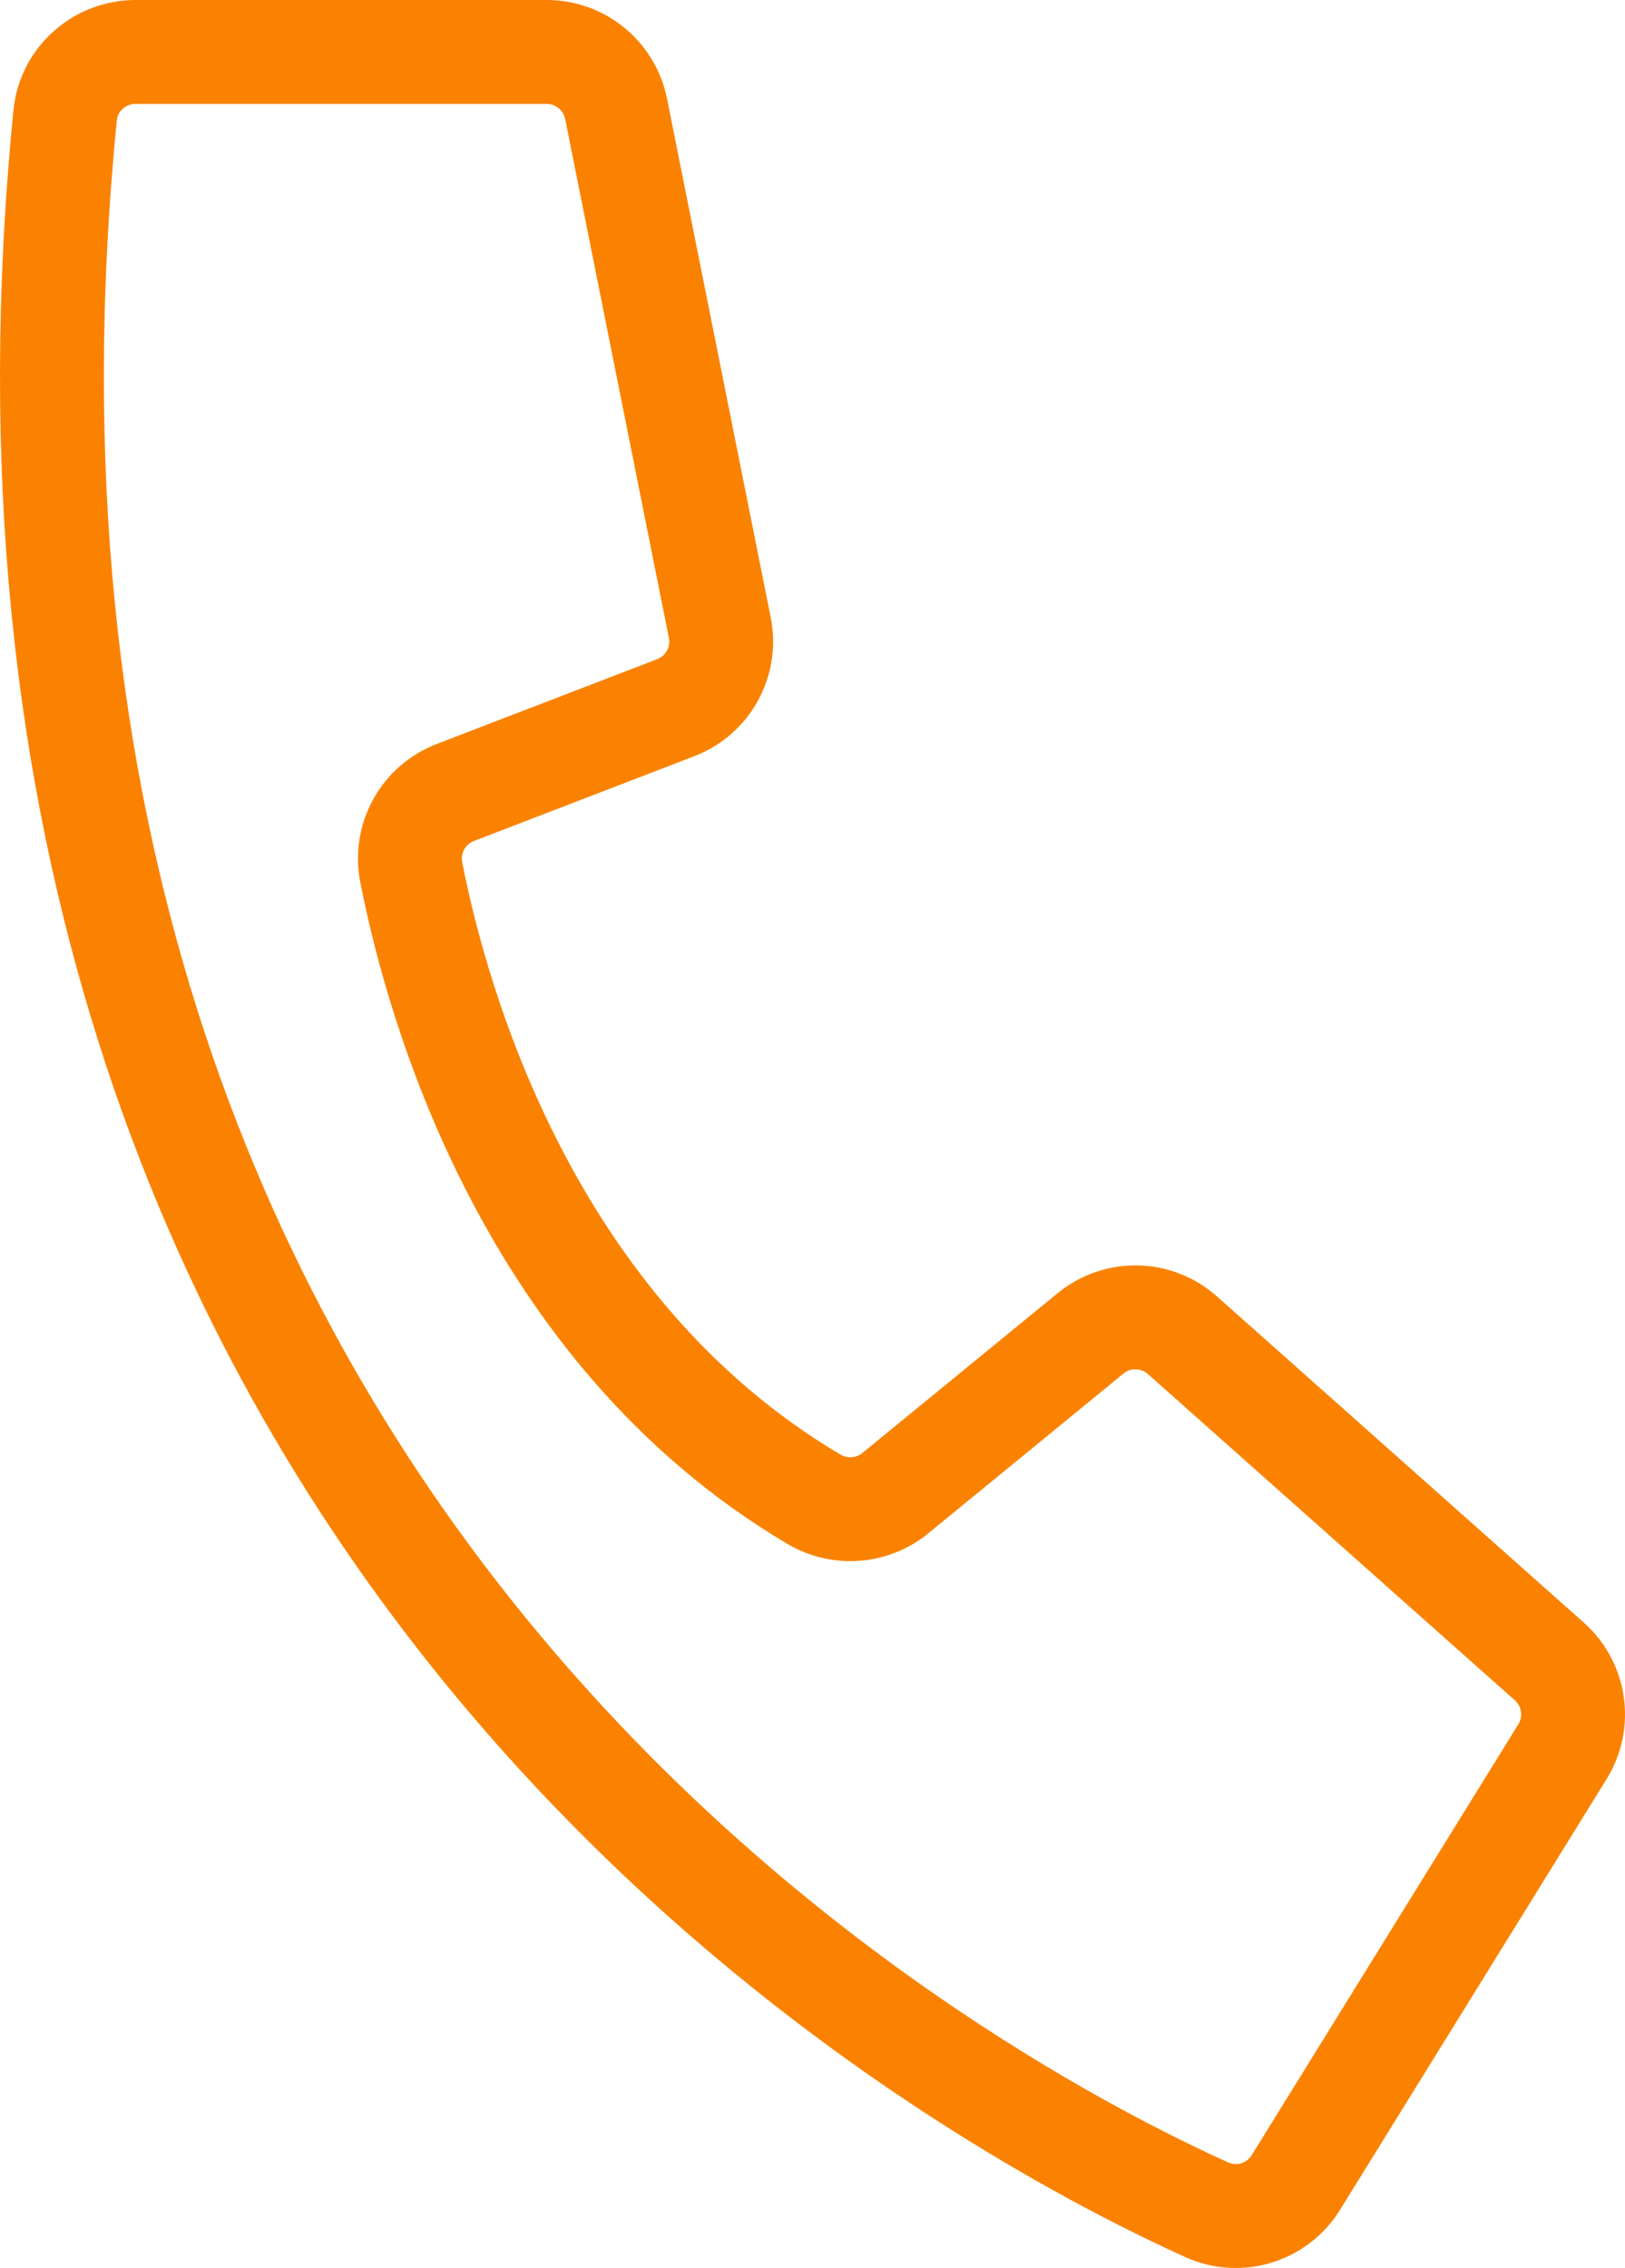 <?xml version="1.0" encoding="iso-8859-1"?>
<!-- Generator: Adobe Illustrator 19.0.0, SVG Export Plug-In . SVG Version: 6.00 Build 0)  -->
<svg version="1.1" id="Calque_1" xmlns="http://www.w3.org/2000/svg" xmlns:xlink="http://www.w3.org/1999/xlink" x="0px" y="0px"
	 viewBox="0 0 46.746 65.22" style="enable-background:new 0 0 46.746 65.22;" xml:space="preserve">
<g>
	<defs>
		<rect id="XMLID_28_" width="46.746" height="65.22"/>
	</defs>
	<clipPath id="XMLID_123_">
		<use xlink:href="#XMLID_28_"  style="overflow:visible;"/>
	</clipPath>
	
		<path id="XMLID_29_" style="clip-path:url(#XMLID_123_);fill:none;stroke:#FA8200;stroke-width:2.988;stroke-linecap:round;stroke-linejoin:round;" d="
		M3.901,1.494h11.825c0.971,0,1.806,0.685,1.997,1.637l2.983,14.918c0.195,0.973-0.34,1.945-1.266,2.301l-6.341,2.439
		c-0.925,0.356-1.459,1.32-1.269,2.291c0.748,3.826,3.361,13.161,11.58,18.031c0.741,0.439,1.68,0.372,2.346-0.173l5.616-4.595
		c0.775-0.634,1.895-0.611,2.643,0.054l10.554,9.381c0.74,0.658,0.899,1.753,0.378,2.595L37.28,62.758
		c-0.537,0.868-1.631,1.209-2.561,0.789C27.339,60.212-2.177,44.224,1.874,3.311C1.977,2.277,2.862,1.494,3.901,1.494z"/>
</g>
<g id="XMLID_107_">
</g>
<g id="XMLID_108_">
</g>
<g id="XMLID_109_">
</g>
<g id="XMLID_110_">
</g>
<g id="XMLID_111_">
</g>
<g id="XMLID_112_">
</g>
<g id="XMLID_113_">
</g>
<g id="XMLID_114_">
</g>
<g id="XMLID_115_">
</g>
<g id="XMLID_116_">
</g>
<g id="XMLID_117_">
</g>
<g id="XMLID_118_">
</g>
<g id="XMLID_119_">
</g>
<g id="XMLID_120_">
</g>
<g id="XMLID_121_">
</g>
</svg>
